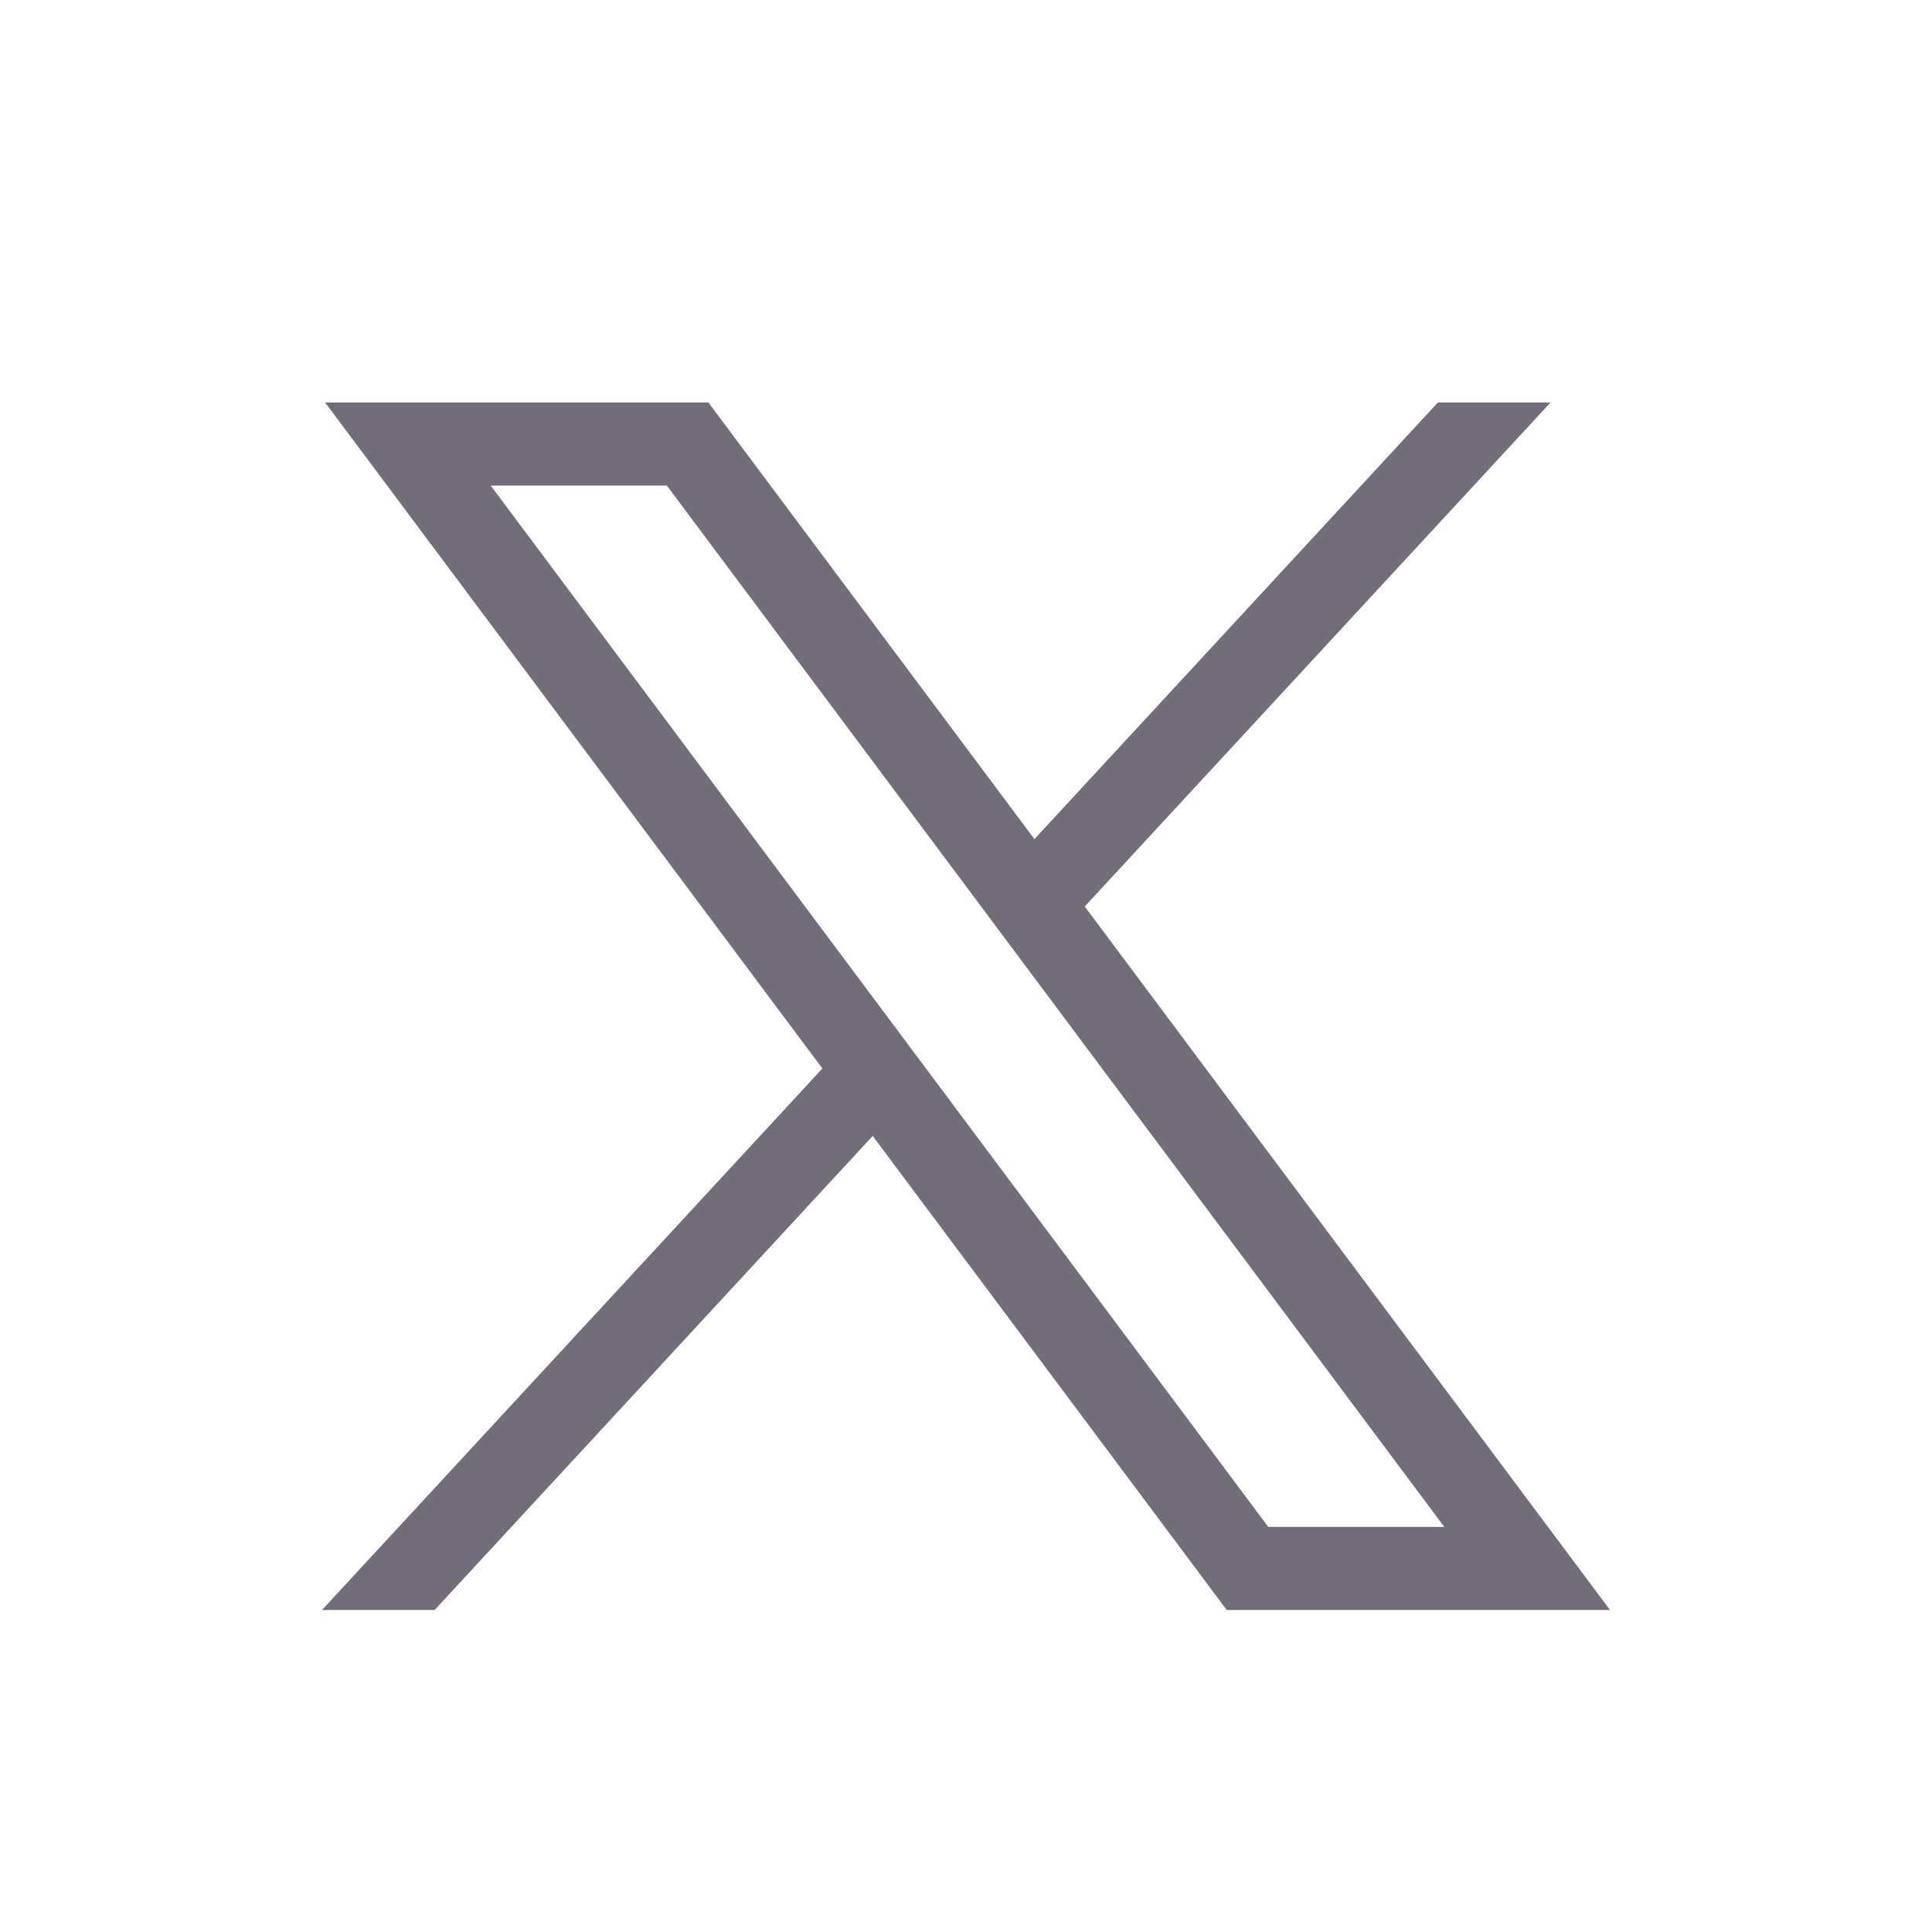 <svg width="24" height="24" viewBox="0 0 24 24" fill="none" xmlns="http://www.w3.org/2000/svg">
<path d="M4.039 5L10.216 13.273L4 20H5.399L10.841 14.111L15.239 20H20L13.475 11.261L19.261 5H17.862L12.85 10.424L8.8 5H4.039ZM6.096 6.032H8.284L17.942 18.968H15.755L6.096 6.032Z" fill="#736C7A"/>
</svg>
